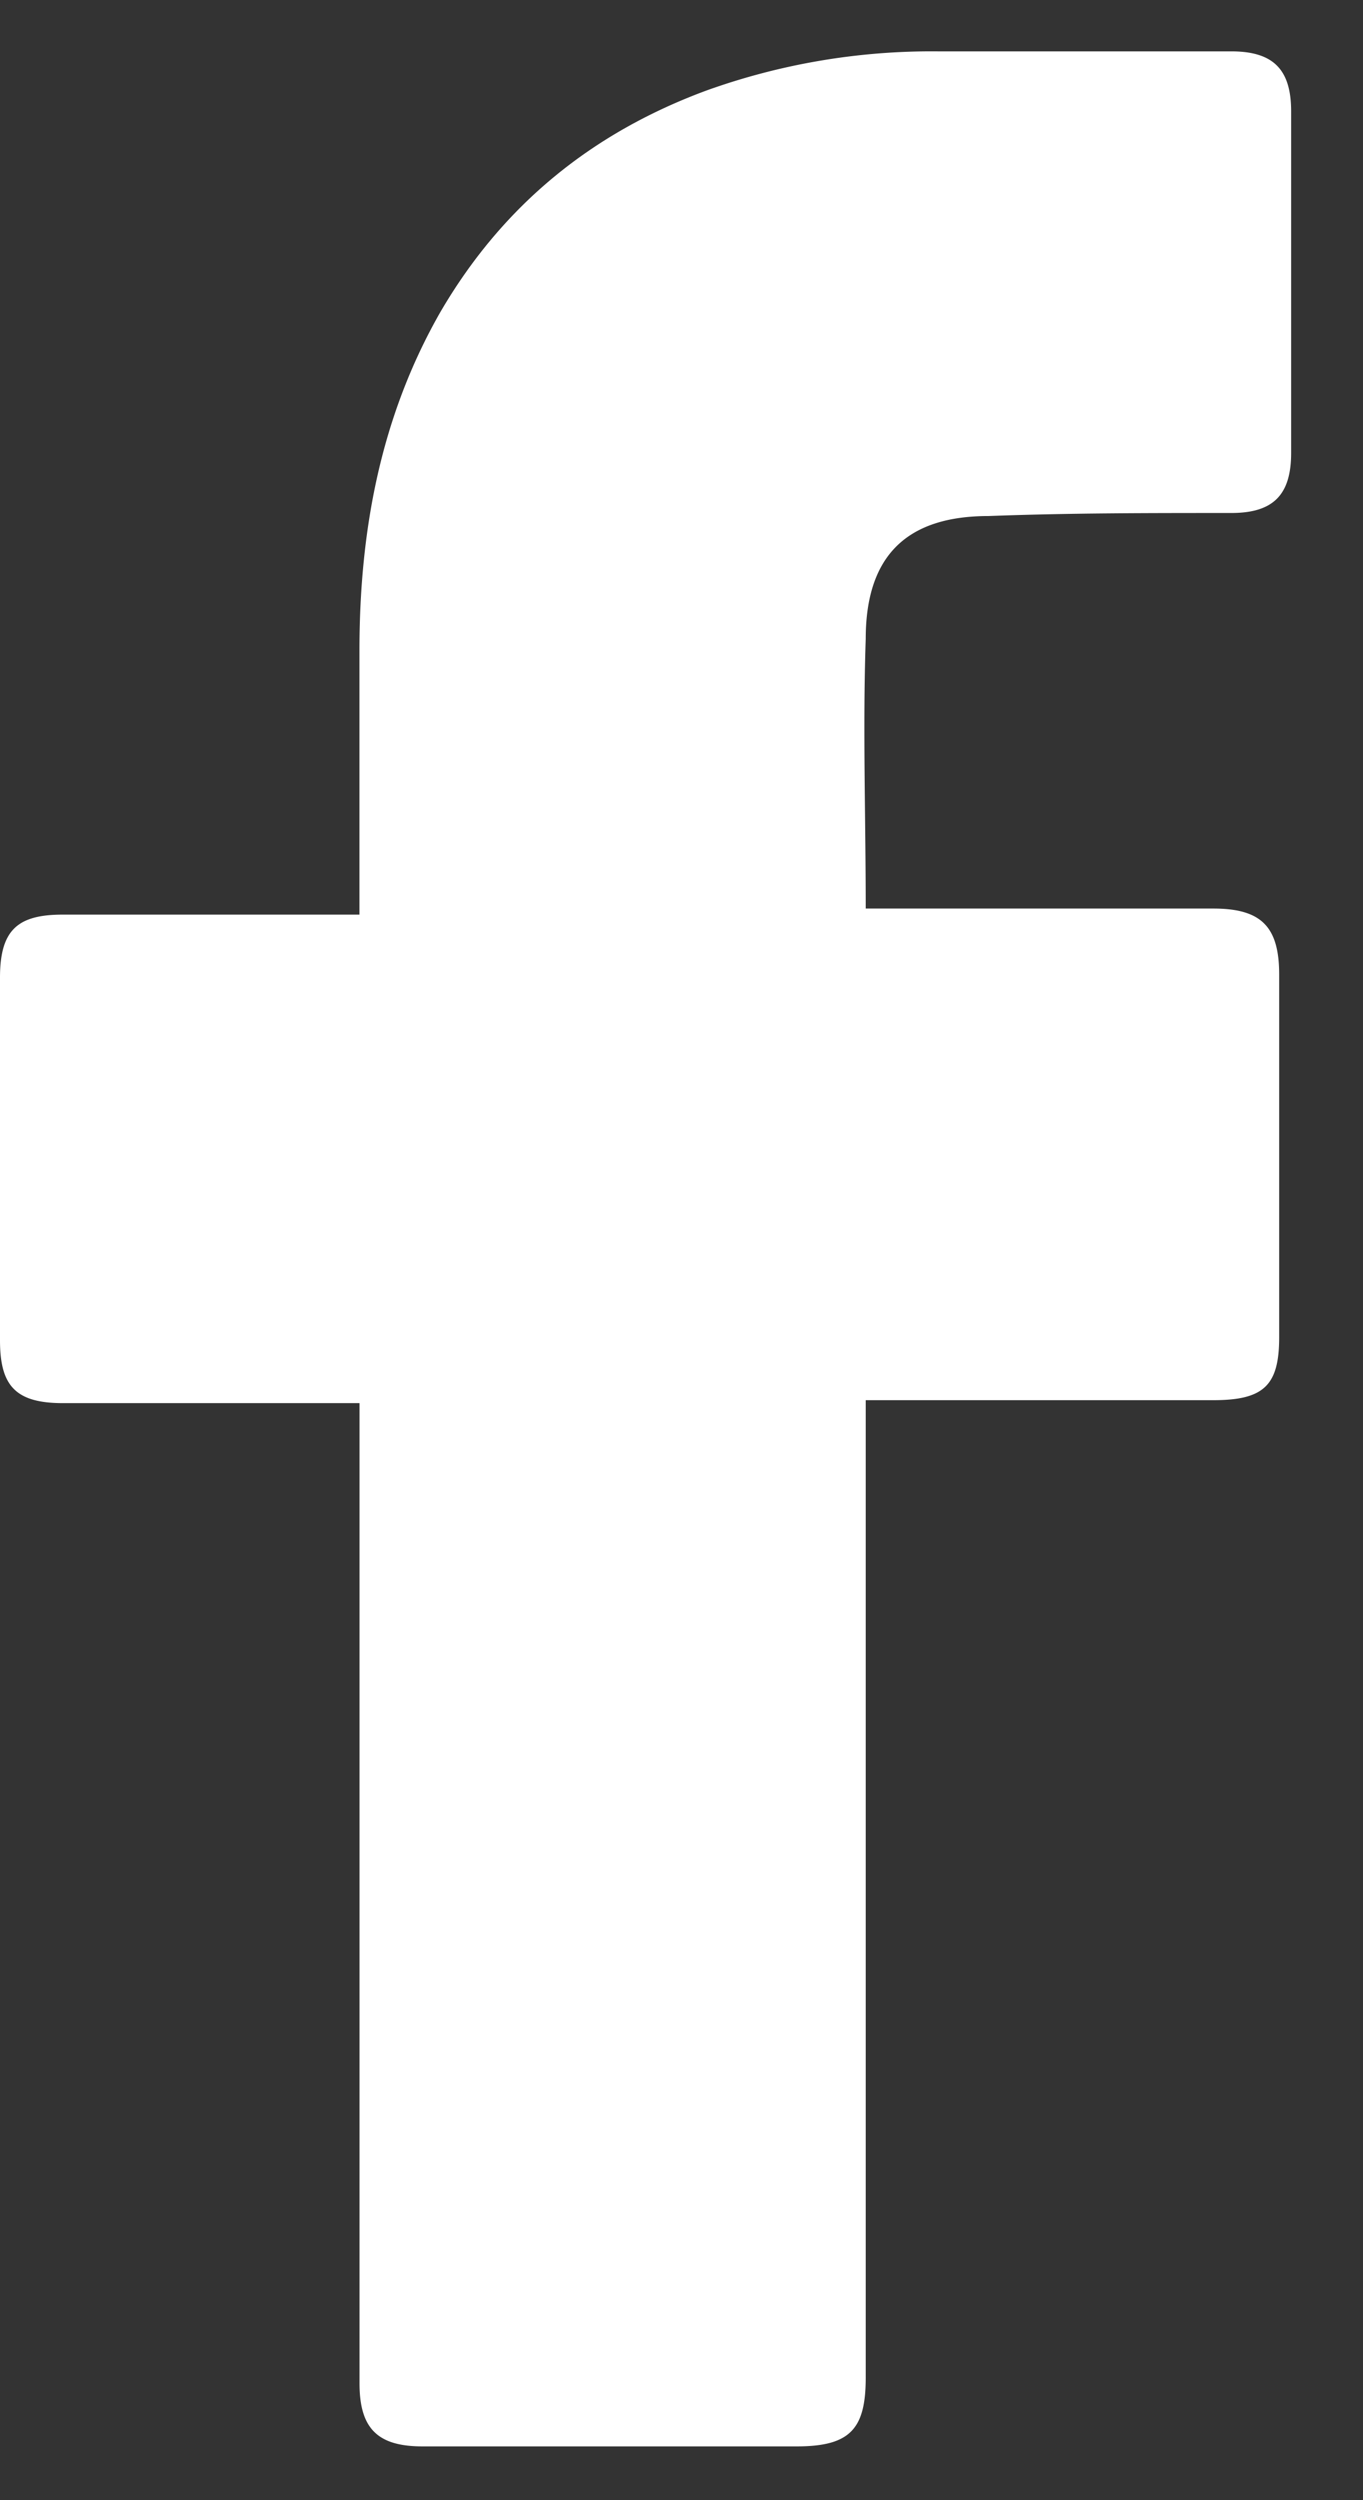 <?xml version="1.0" encoding="UTF-8"?> <svg xmlns="http://www.w3.org/2000/svg" width="18" height="33" viewBox="0 0 18 33"><rect x="0" y="0" width="18" height="33" fill="#333333" stroke="none"/><g><g><g><path fill="#fff" d="M4.747 18.52H.83c-.633 0-.83-.237-.83-.83v-4.787c0-.633.237-.831.83-.831h3.917V8.59c0-1.582.277-3.086 1.068-4.47.831-1.425 2.018-2.374 3.522-2.928a8.802 8.802 0 0 1 3.046-.514h3.877c.554 0 .791.237.791.791v4.51c0 .554-.237.792-.79.792-1.07 0-2.137 0-3.205.04-1.069 0-1.623.513-1.623 1.621-.04 1.187 0 2.334 0 3.56h4.59c.633 0 .87.238.87.871v4.787c0 .633-.198.831-.87.831h-4.59V31.38c0 .672-.197.91-.91.91H5.578c-.593 0-.83-.238-.83-.831V18.521z"></path></g></g></g></svg> 